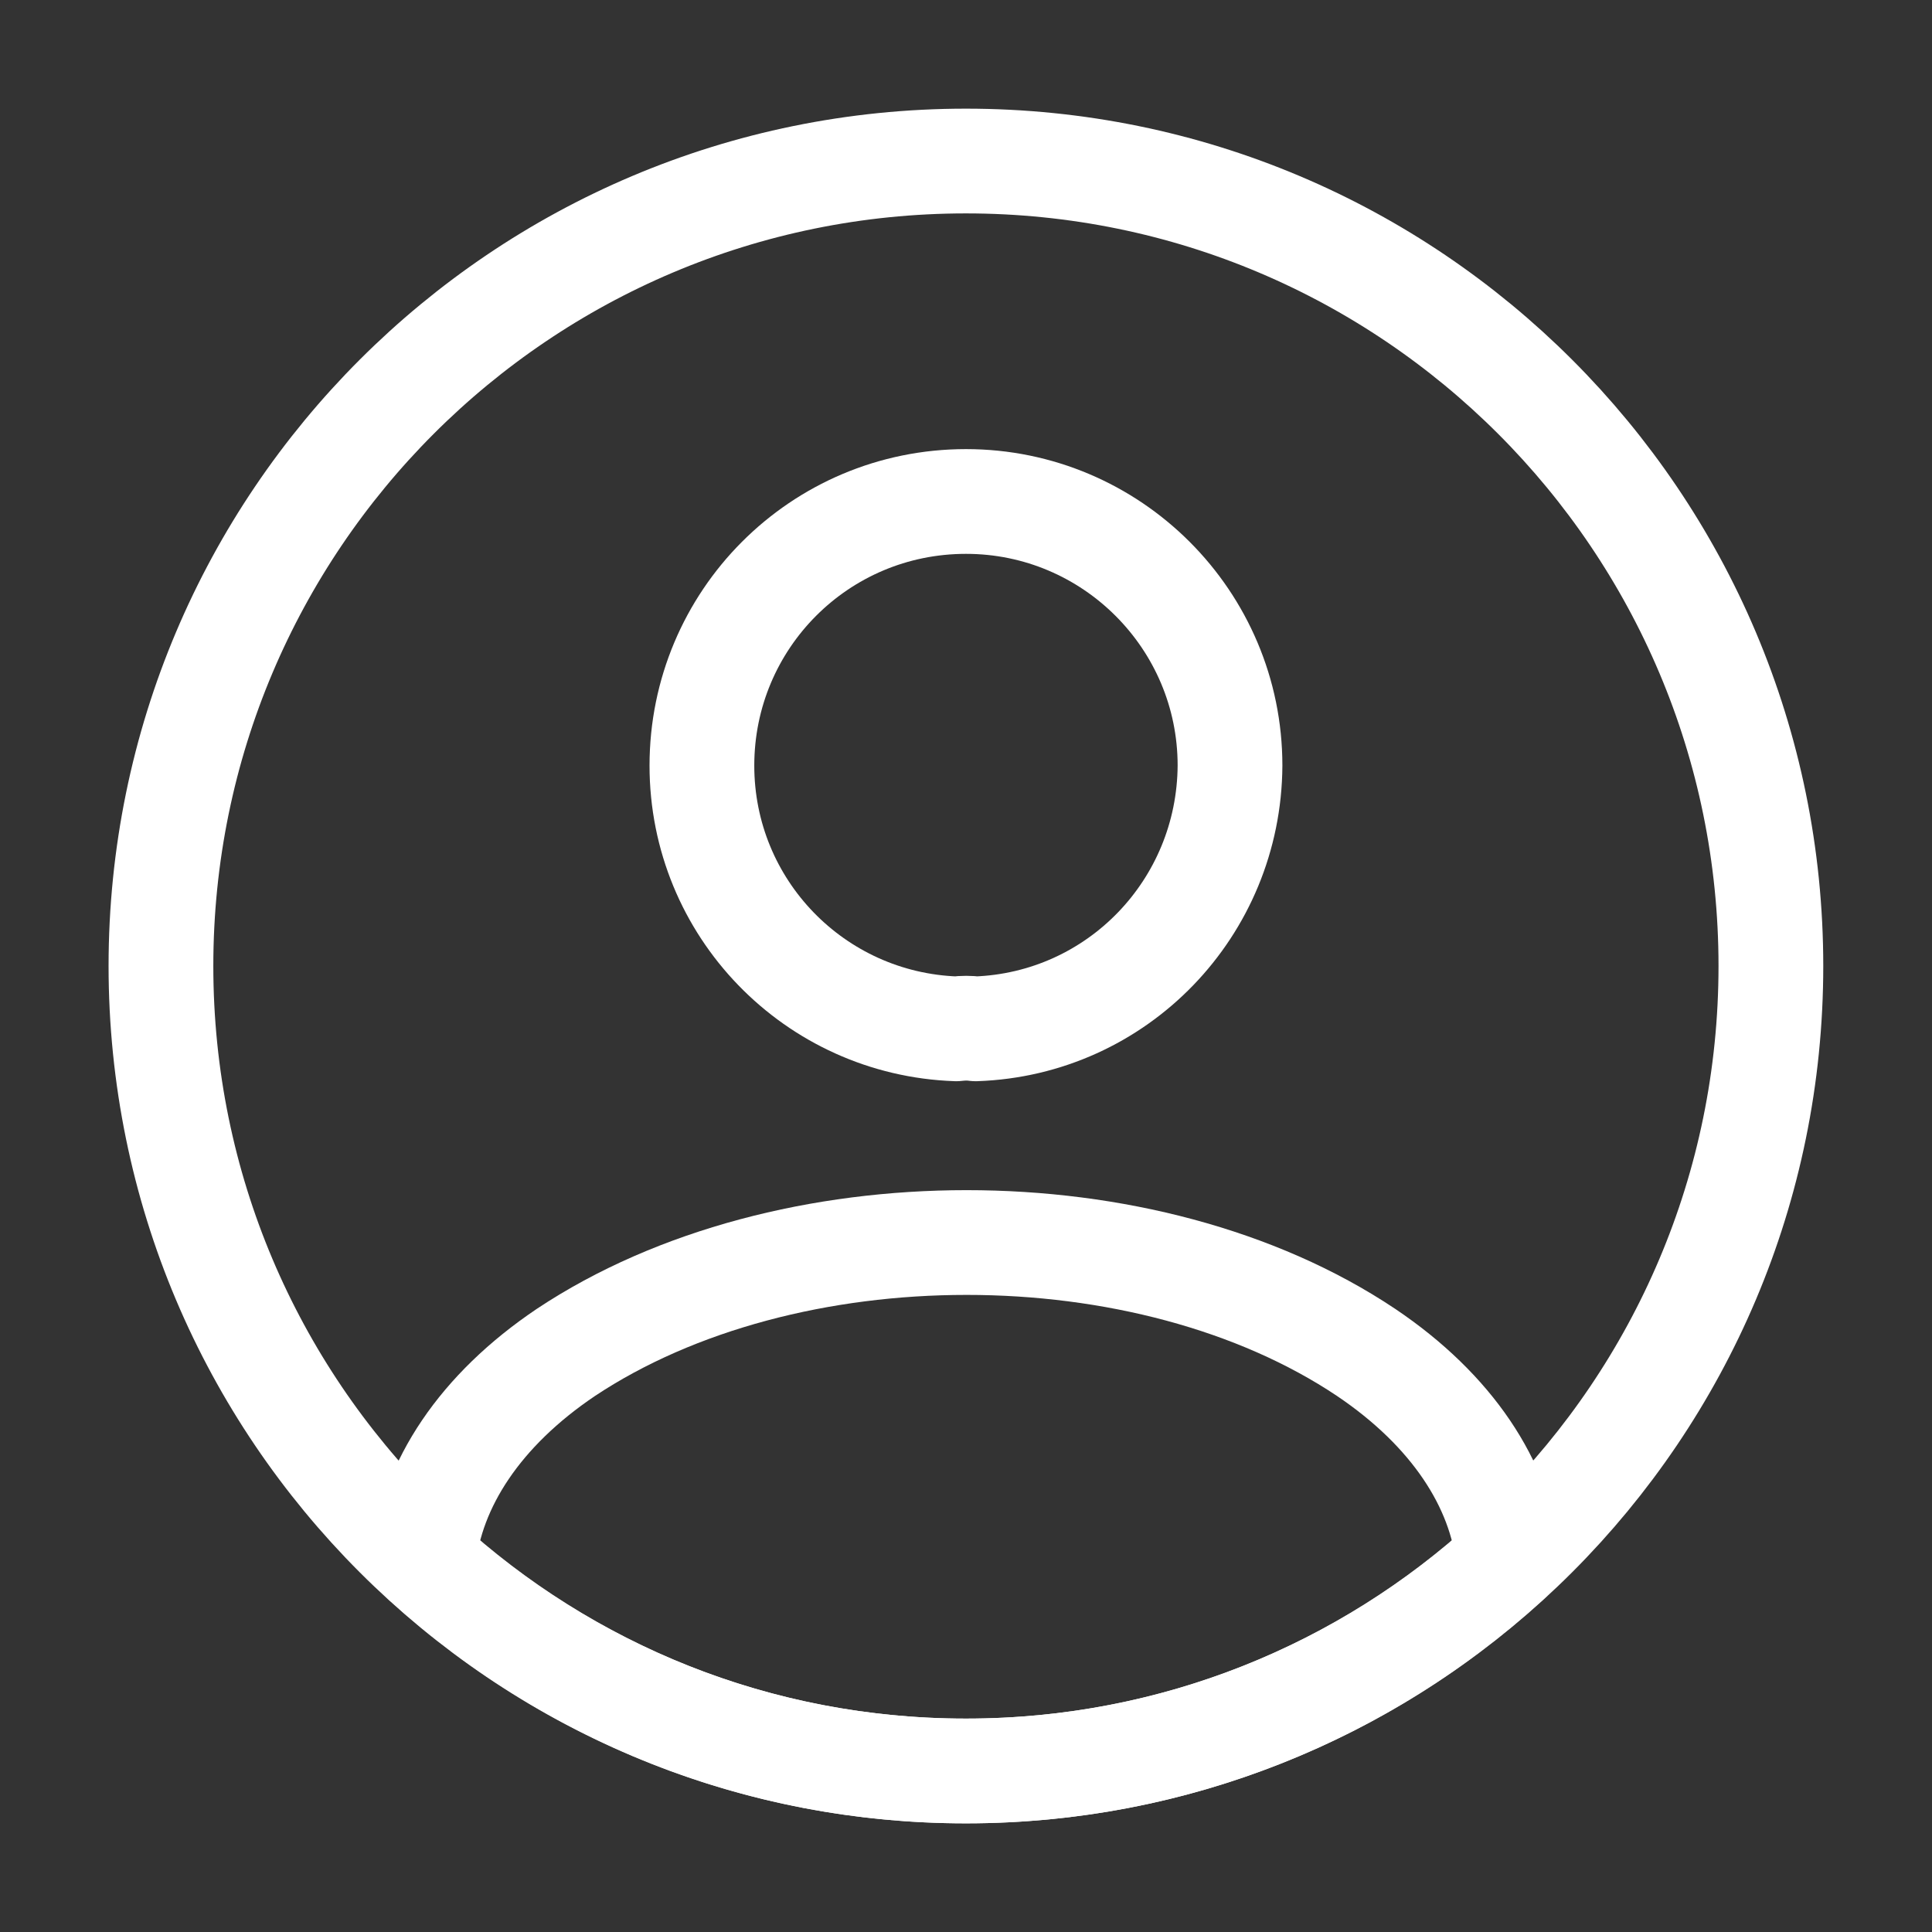 <svg width="23" height="23" viewBox="0 0 23 23" fill="none" xmlns="http://www.w3.org/2000/svg">
<rect x="0" y="0" width="23" height="23" fill="#333333" stroke="none"/>
<path d="M11.615 12.248C11.547 12.238 11.461 12.238 11.385 12.248C9.698 12.19 8.356 10.81 8.356 9.114C8.356 7.379 9.755 5.97 11.5 5.97C13.234 5.97 14.643 7.379 14.643 9.114C14.633 10.81 13.301 12.19 11.615 12.248Z" stroke="white" stroke-width="1.247" stroke-linecap="round" stroke-linejoin="round"/>
<path d="M17.959 18.573C16.253 20.134 13.992 21.083 11.5 21.083C9.009 21.083 6.747 20.134 5.041 18.573C5.137 17.672 5.712 16.79 6.737 16.1C9.363 14.356 13.656 14.356 16.263 16.1C17.288 16.79 17.863 17.672 17.959 18.573Z" stroke="white" stroke-width="1.247" stroke-linecap="round" stroke-linejoin="round"/>
<path d="M11.499 21.083C16.792 21.083 21.082 16.793 21.082 11.5C21.082 6.207 16.792 1.917 11.499 1.917C6.206 1.917 1.916 6.207 1.916 11.5C1.916 16.793 6.206 21.083 11.499 21.083Z" stroke="white" stroke-width="1.247" stroke-linecap="round" stroke-linejoin="round"/>
</svg>
